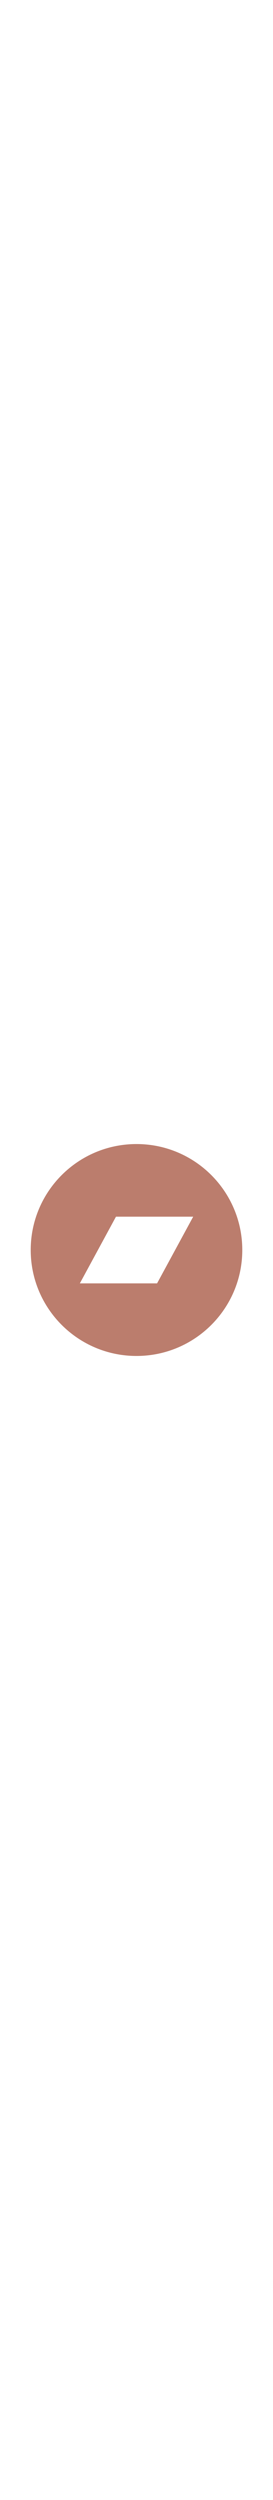 <svg xmlns="http://www.w3.org/2000/svg" viewBox="0 0 640 640" fill="#bb7d6d" width="70">
<path d="M320 72C183 72 72 183 72 320C72 457 183 568 320 568C457 568 568 457 568 320C568 183 457 72 320 72zM368.2 398.1L187.2 398.1L271.9 242L452.9 242L368.2 398.1z"/></svg>